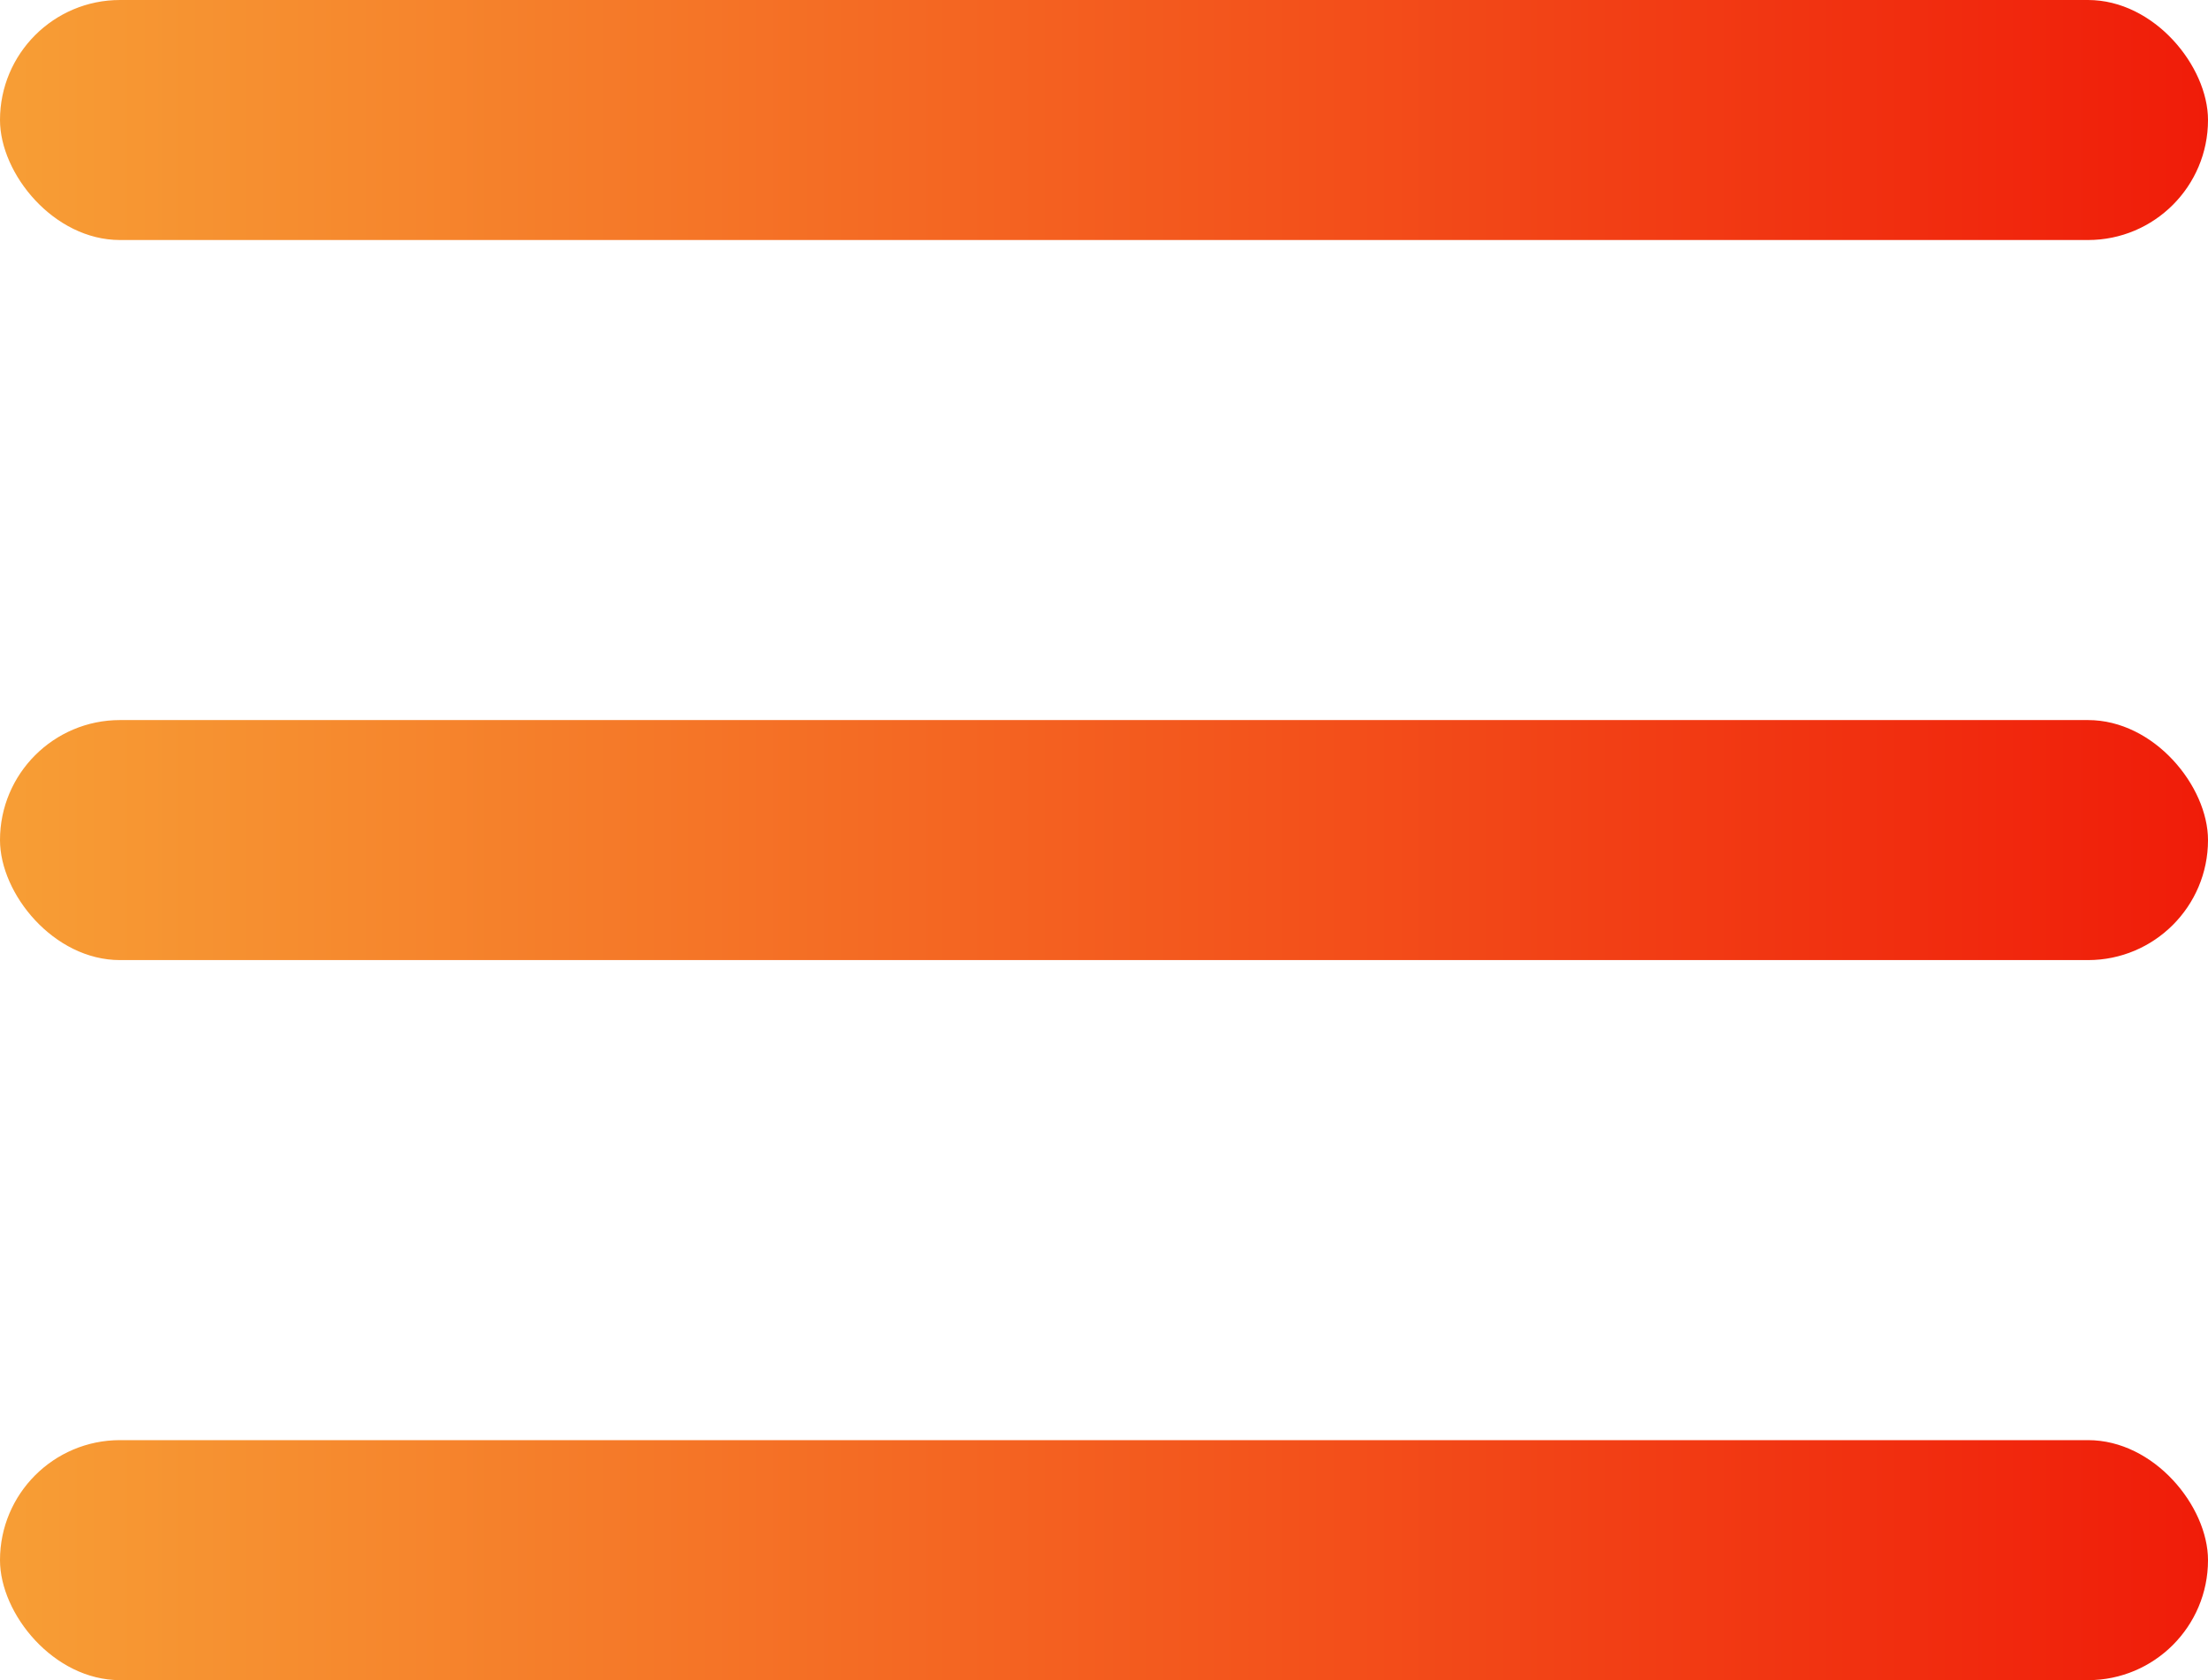 <svg width="46" height="35" viewBox="0 0 46 35" fill="none" xmlns="http://www.w3.org/2000/svg">
<rect width="46" height="5" rx="2.5" fill="url(#paint0_linear_169_776)"/>
<rect y="15" width="46" height="5" rx="2.5" fill="url(#paint1_linear_169_776)"/>
<rect y="30" width="46" height="5" rx="2.5" fill="url(#paint2_linear_169_776)"/>
<defs>
<linearGradient id="paint0_linear_169_776" x1="0" y1="2.5" x2="46" y2="2.5" gradientUnits="userSpaceOnUse">
<stop stop-color="#F79E35"/>
<stop offset="1" stop-color="#F01C09"/>
</linearGradient>
<linearGradient id="paint1_linear_169_776" x1="0" y1="17.5" x2="46" y2="17.5" gradientUnits="userSpaceOnUse">
<stop stop-color="#F79E35"/>
<stop offset="1" stop-color="#F01C09"/>
</linearGradient>
<linearGradient id="paint2_linear_169_776" x1="0" y1="32.5" x2="46" y2="32.5" gradientUnits="userSpaceOnUse">
<stop stop-color="#F79E35"/>
<stop offset="1" stop-color="#F01C09"/>
</linearGradient>
</defs>
</svg>
